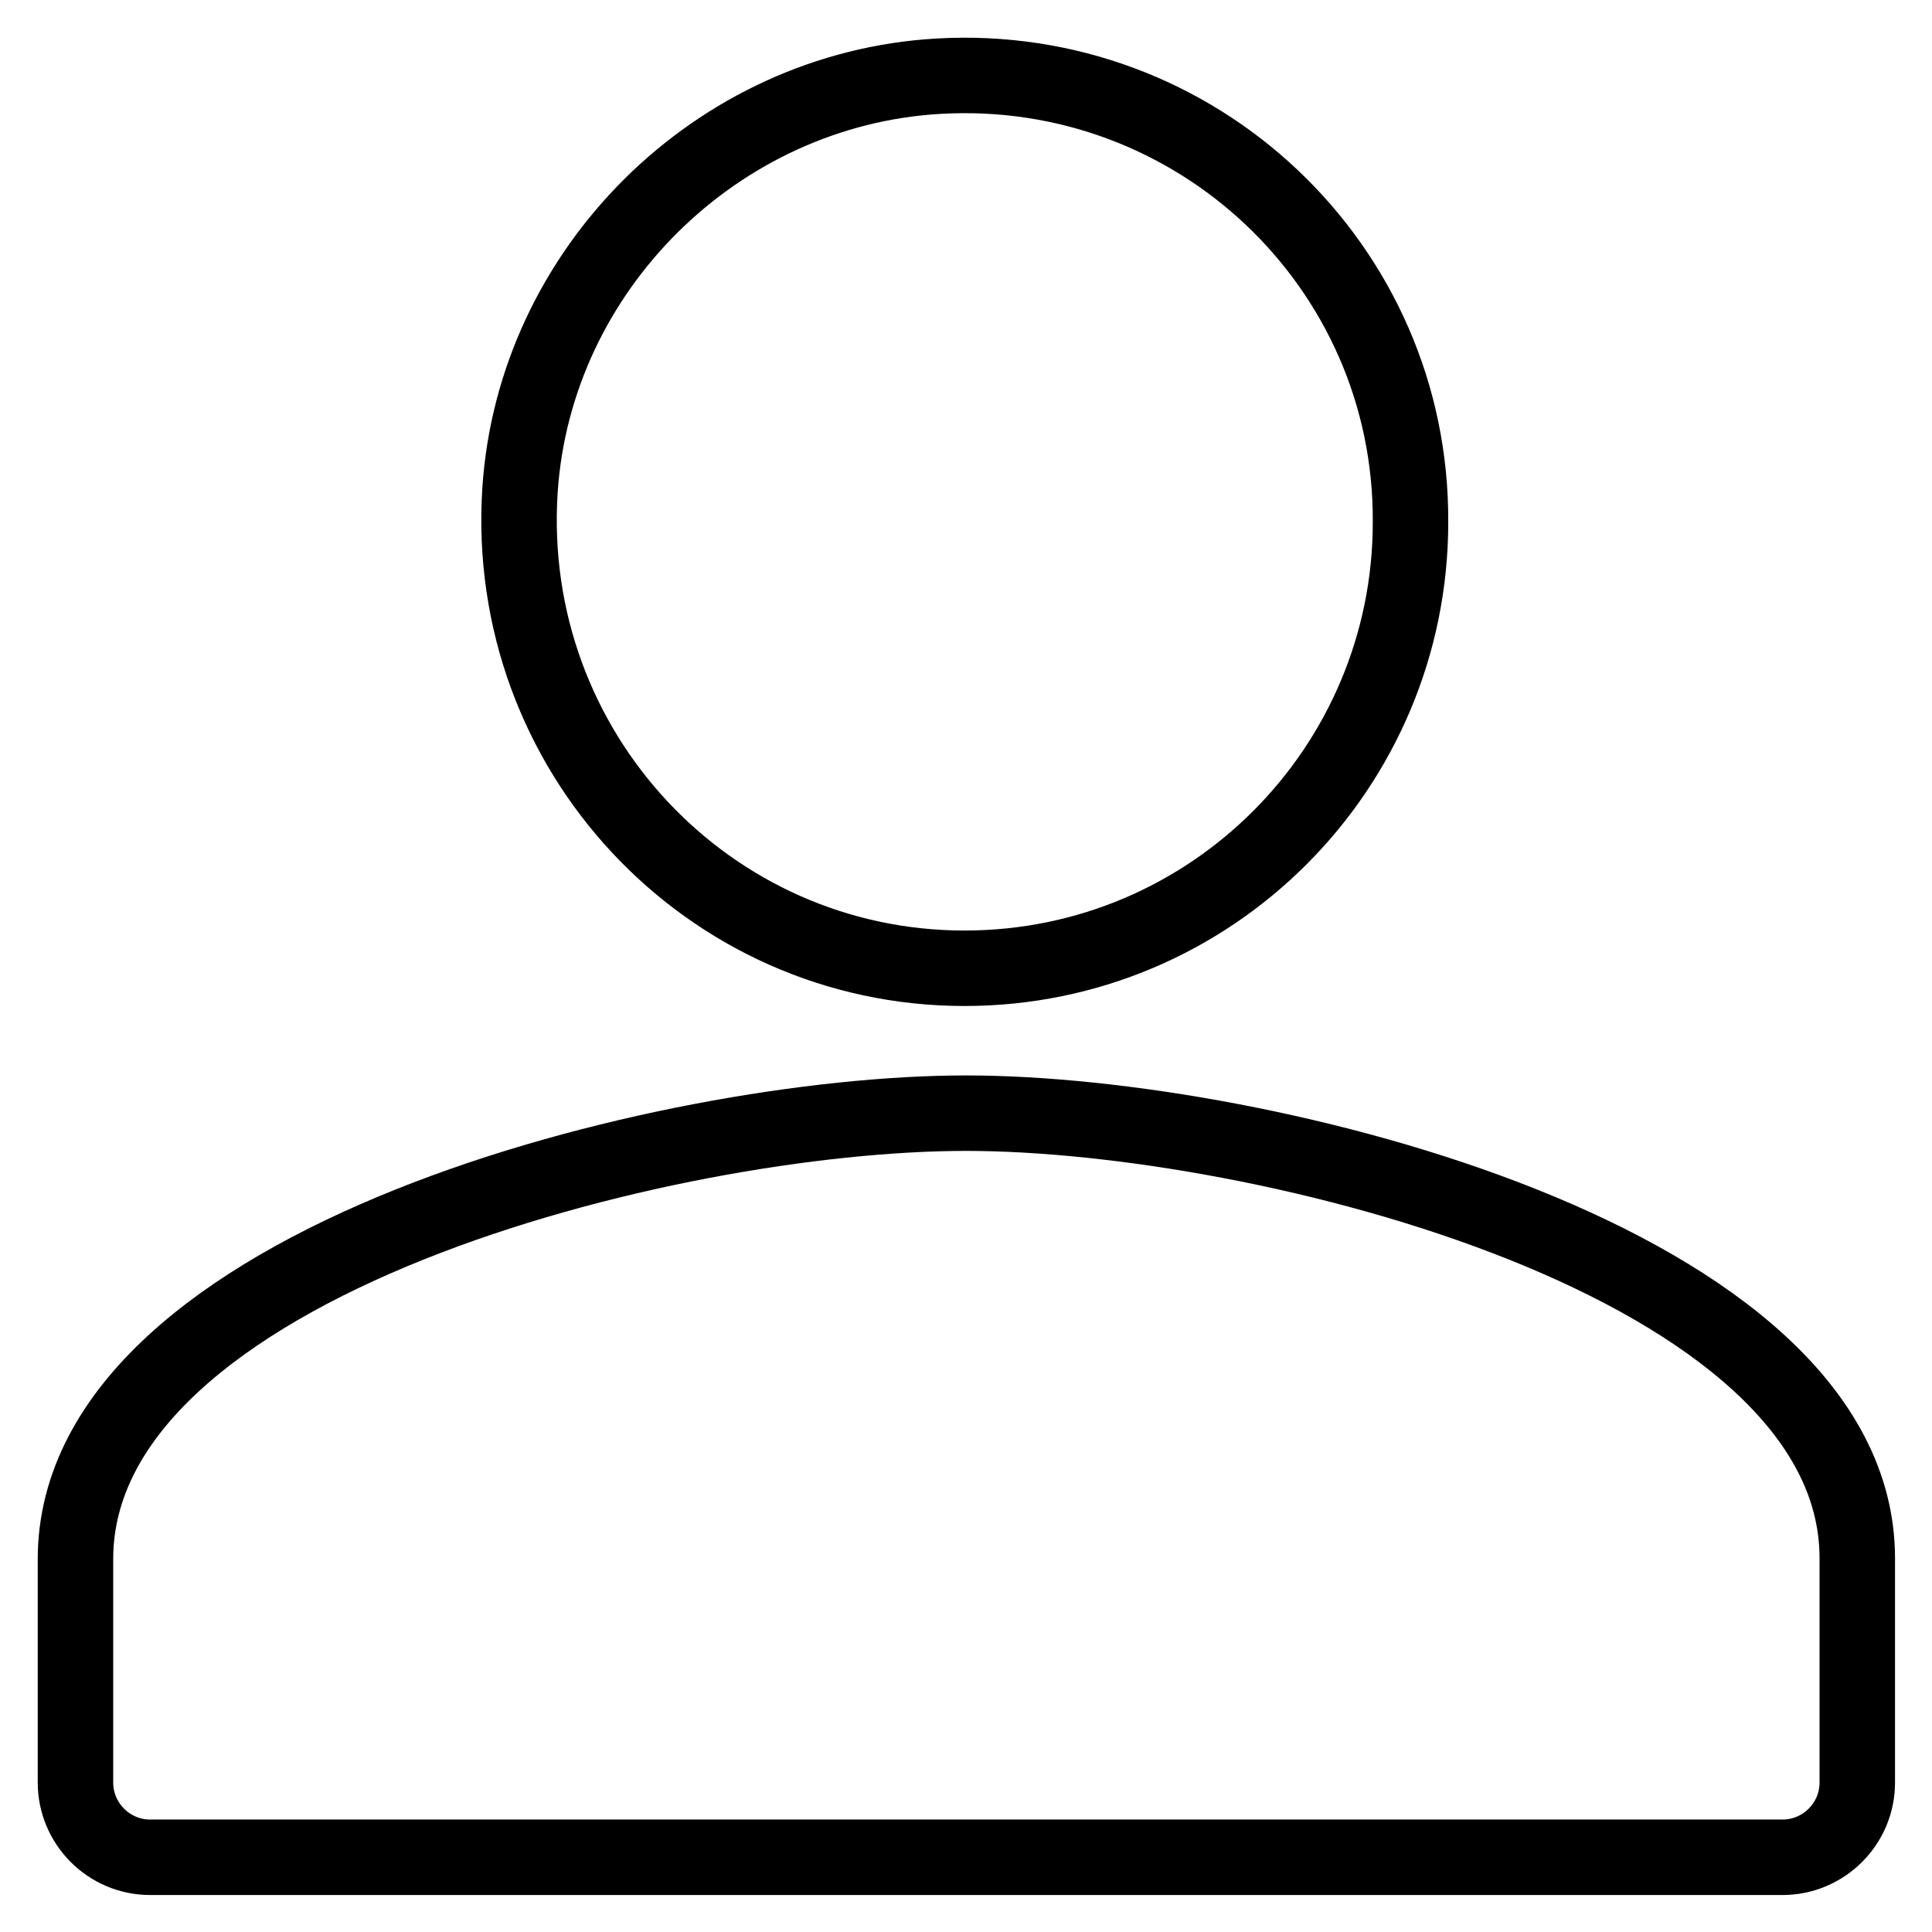 <?xml version="1.0" encoding="utf-8"?>
<!-- Svg Vector Icons : http://www.onlinewebfonts.com/icon -->
<!DOCTYPE svg PUBLIC "-//W3C//DTD SVG 1.1//EN" "http://www.w3.org/Graphics/SVG/1.1/DTD/svg11.dtd">
<svg version="1.1" xmlns="http://www.w3.org/2000/svg" xmlns:xlink="http://www.w3.org/1999/xlink" x="0px" y="0px" viewBox="0 0 256 256" enable-background="new 0 0 256 256" xml:space="preserve">
<g> <path stroke-width="10" fill-opacity="0" stroke="#000000"  d="M124.3,10.1C95,11.8,70.8,35.7,68.9,65c-2.2,34.5,24.9,63.3,58.9,63.3c32.8,0,59.1-26.6,59.1-59.1 C187.1,35.2,158.5,8.1,124.3,10.1z M128,147.5c-39.4,0-118,19.7-118,59.1v29.6c0,5.4,4.4,9.9,9.9,9.9h216.3c5.4,0,9.9-4.4,9.9-9.9 v-29.8C246,167.2,167.4,147.5,128,147.5z"/></g>
</svg>